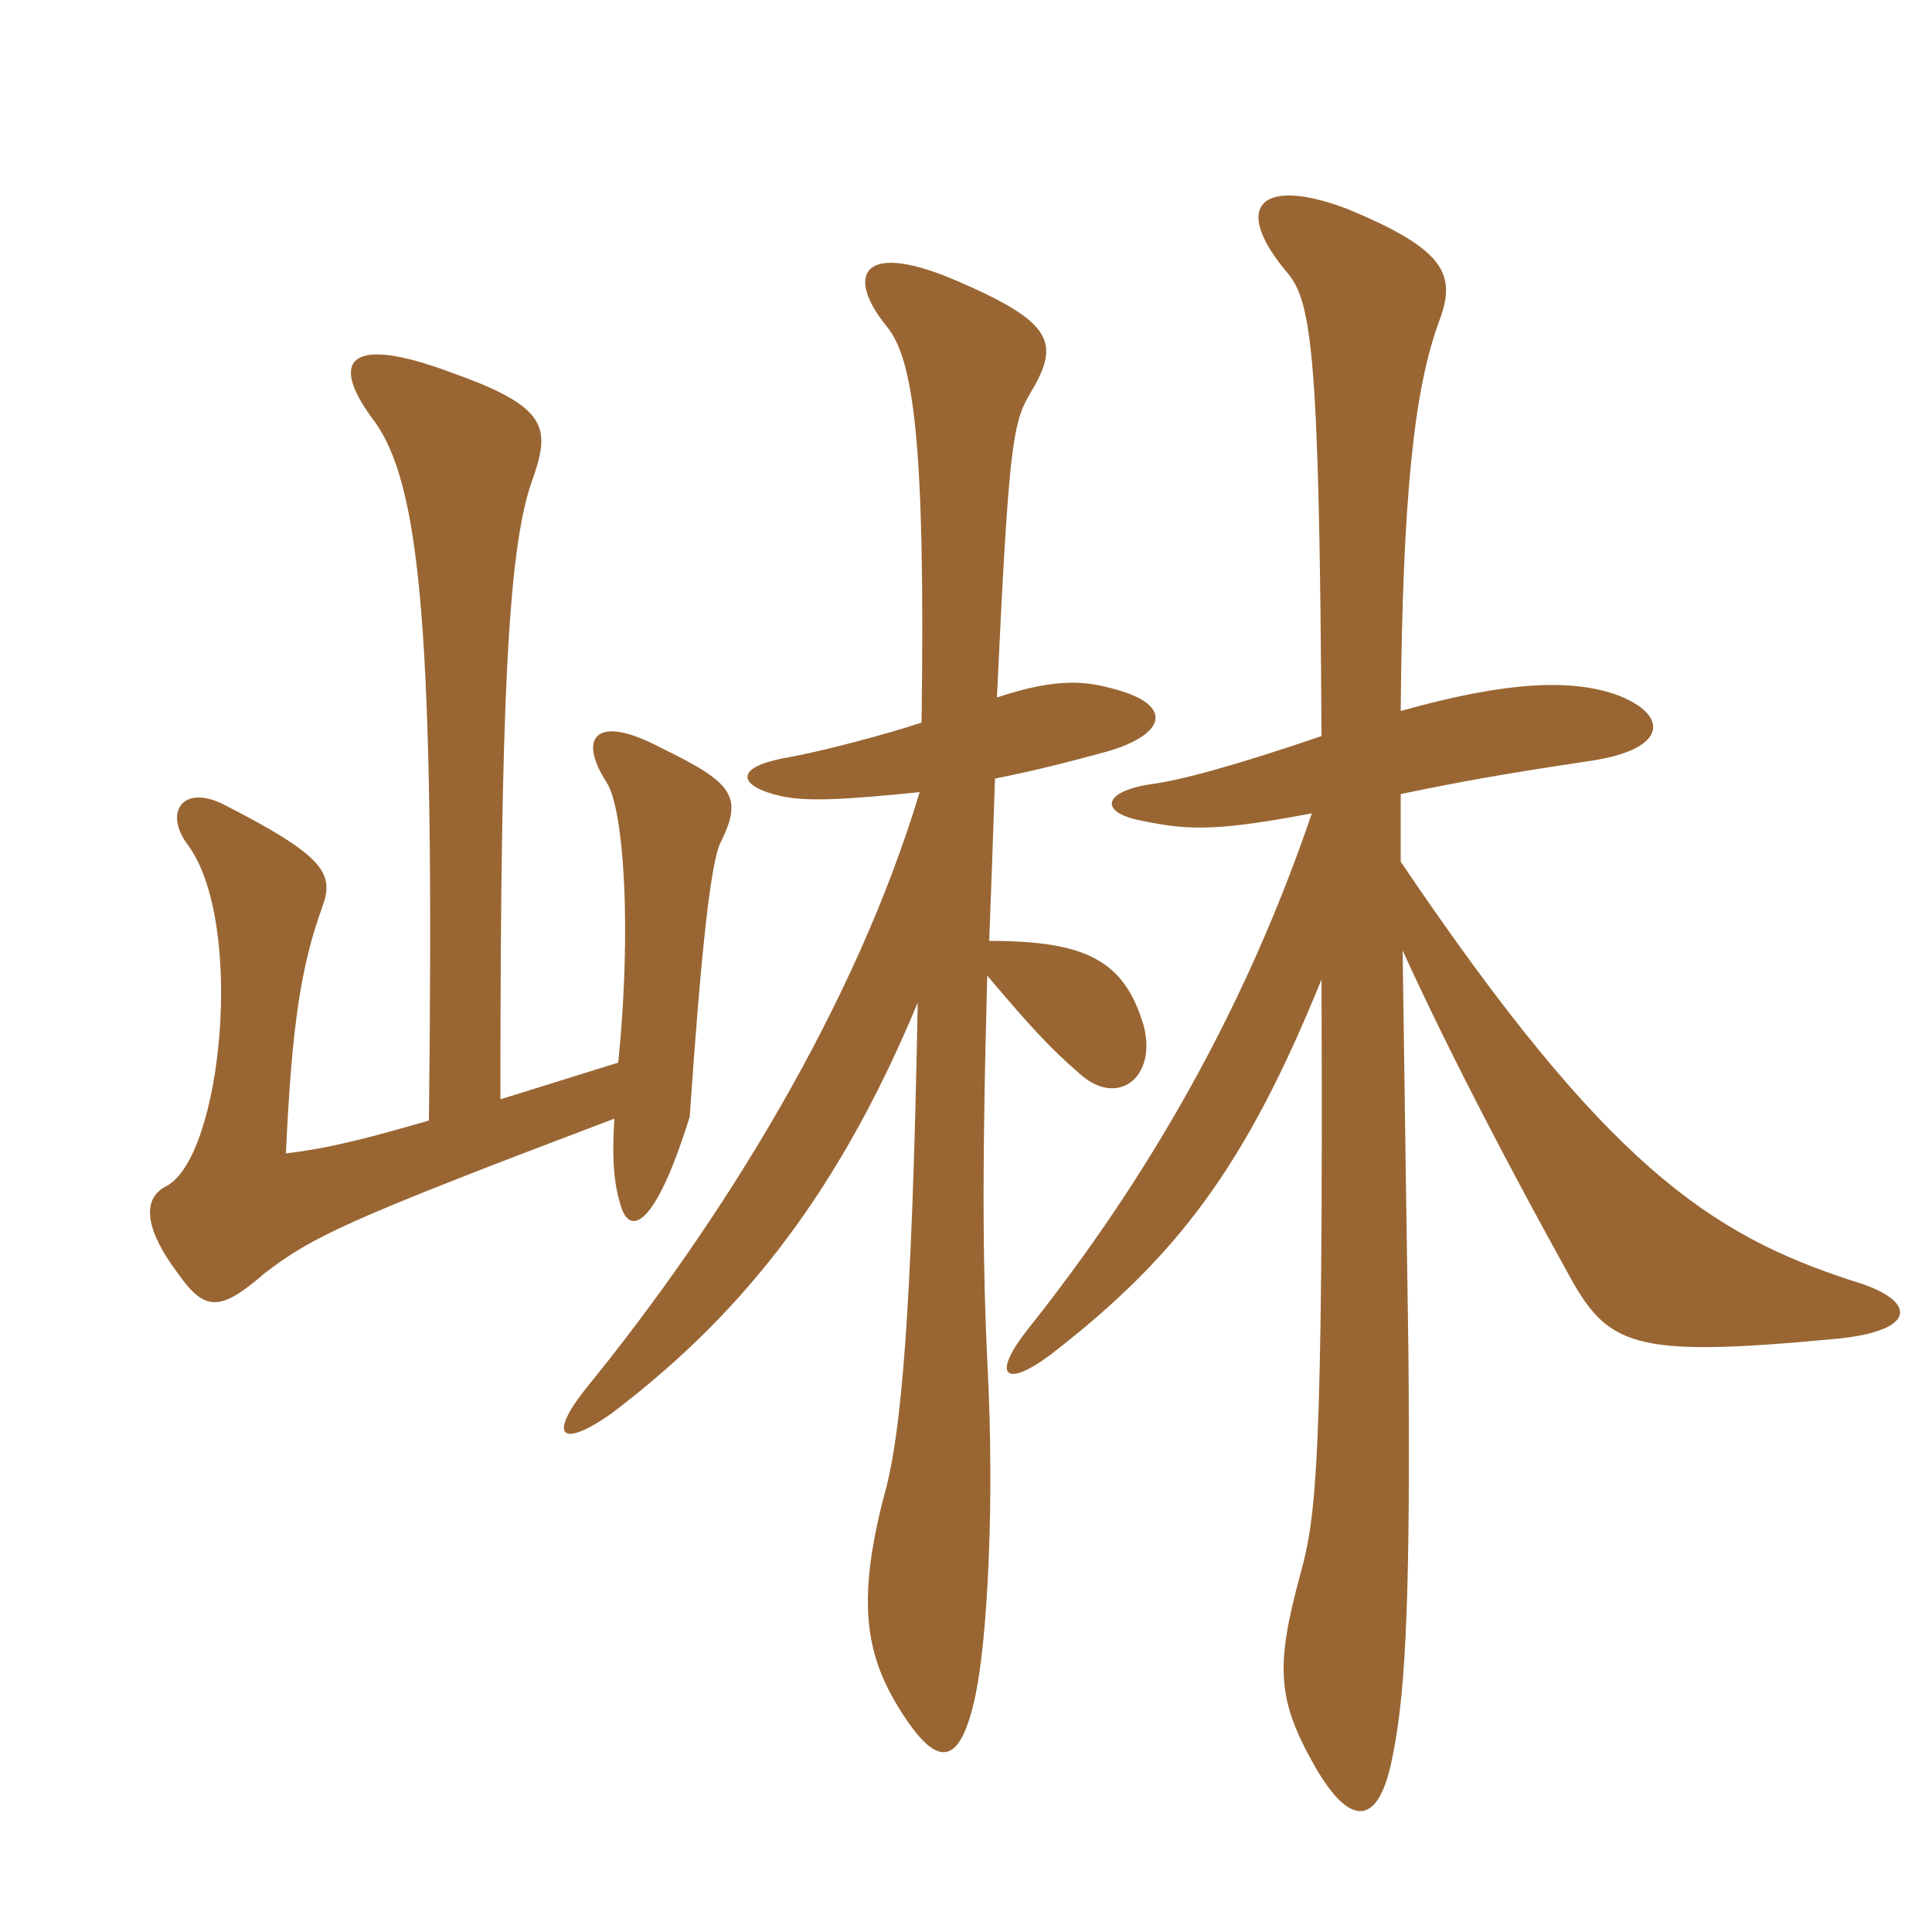 <svg xmlns="http://www.w3.org/2000/svg" xmlns:xlink="http://www.w3.org/1999/xlink" width="150" height="150"><path fill="#996633" padding="10" d="M33.30 87C29.10 88.20 25.95 89.10 22.20 89.55C22.65 79.50 23.40 74.85 25.05 70.35C25.95 67.80 25.20 66.45 17.25 62.40C14.10 60.90 12.75 63.15 14.55 65.55C19.05 71.55 17.25 89.85 12.90 92.10C11.10 93 11.10 95.25 13.80 98.85C15.90 101.85 17.10 101.85 20.55 98.85C24.30 96 26.70 94.80 47.70 86.85C47.55 89.25 47.55 91.50 48.15 93.45C48.75 95.85 50.70 95.85 53.55 86.70C54.45 73.50 55.20 66.90 55.95 65.40C57.75 61.80 56.85 60.75 51.30 58.05C46.20 55.35 44.85 57.30 47.10 60.75C48.45 62.85 49.05 72.15 48 82.50L38.85 85.35C38.85 54.45 39.45 42.75 41.25 37.50C42.75 33.30 42.75 31.65 35.10 28.95C27.15 25.95 25.50 27.90 28.95 32.55C32.70 37.50 33.75 49.20 33.30 87ZM101.85 63.15C96.75 78.15 89.25 91.35 79.80 103.20C76.95 106.80 78 107.85 81.60 105.15C91.50 97.50 96.75 90.45 102.60 76.05C102.75 114.15 102.15 117.90 100.95 122.25C99 129.45 99.15 132 102.15 137.25C104.85 141.90 107.10 141.90 108.15 136.20C109.20 131.10 109.50 122.85 109.35 105C109.20 95.55 109.05 84.15 108.90 73.80C112.95 82.65 117.75 91.65 121.65 98.70C124.80 104.55 126.60 105.45 142.50 103.95C148.95 103.35 148.95 100.95 143.85 99.45C132.75 95.85 124.65 90.45 108.75 66.90C108.75 65.10 108.75 63.45 108.75 61.65C115.20 60.30 119.40 59.70 123.30 59.10C129.75 58.20 129.60 55.35 125.25 53.85C121.95 52.80 117.30 52.80 108.75 55.20C108.90 38.40 109.80 30.15 111.75 24.90C113.10 21.30 112.20 19.35 104.55 16.20C97.80 13.65 95.55 16.05 100.05 21.30C101.85 23.55 102.45 27.90 102.60 57.15C96 59.40 91.65 60.60 89.25 60.90C85.50 61.50 85.35 63.15 88.80 63.75C92.40 64.50 94.65 64.50 101.85 63.15ZM71.40 61.50C66.45 78 56.10 94.80 45.45 107.85C42.60 111.45 43.50 112.50 47.40 109.80C56.70 102.75 64.65 93.75 71.25 77.85C70.80 102.90 69.90 111 68.85 115.35C66.45 124.05 67.20 128.25 69.60 132.30C72.75 137.55 74.55 137.25 75.75 131.55C76.65 127.20 77.25 116.70 76.65 105.60C76.35 99.15 76.20 92.10 76.65 75.75C79.95 79.65 81.60 81.45 83.70 83.25C86.70 86.10 89.85 83.70 88.80 79.65C87.30 74.55 84.30 73.05 76.80 73.05C76.95 69.30 77.10 65.10 77.25 60.45C80.25 59.85 82.65 59.25 85.95 58.35C90.60 57 91.05 54.75 86.70 53.55C84.60 52.95 82.35 52.50 77.40 54.15C78.30 34.95 78.60 32.85 79.95 30.60C82.20 26.85 82.05 25.20 74.85 22.05C66.90 18.45 65.55 21.30 68.85 25.35C70.95 27.90 71.85 34.50 71.55 56.10C68.85 57 63.75 58.35 61.20 58.80C56.85 59.55 57.30 61.05 60.60 61.80C62.55 62.25 65.55 62.10 71.40 61.50Z"/></svg>